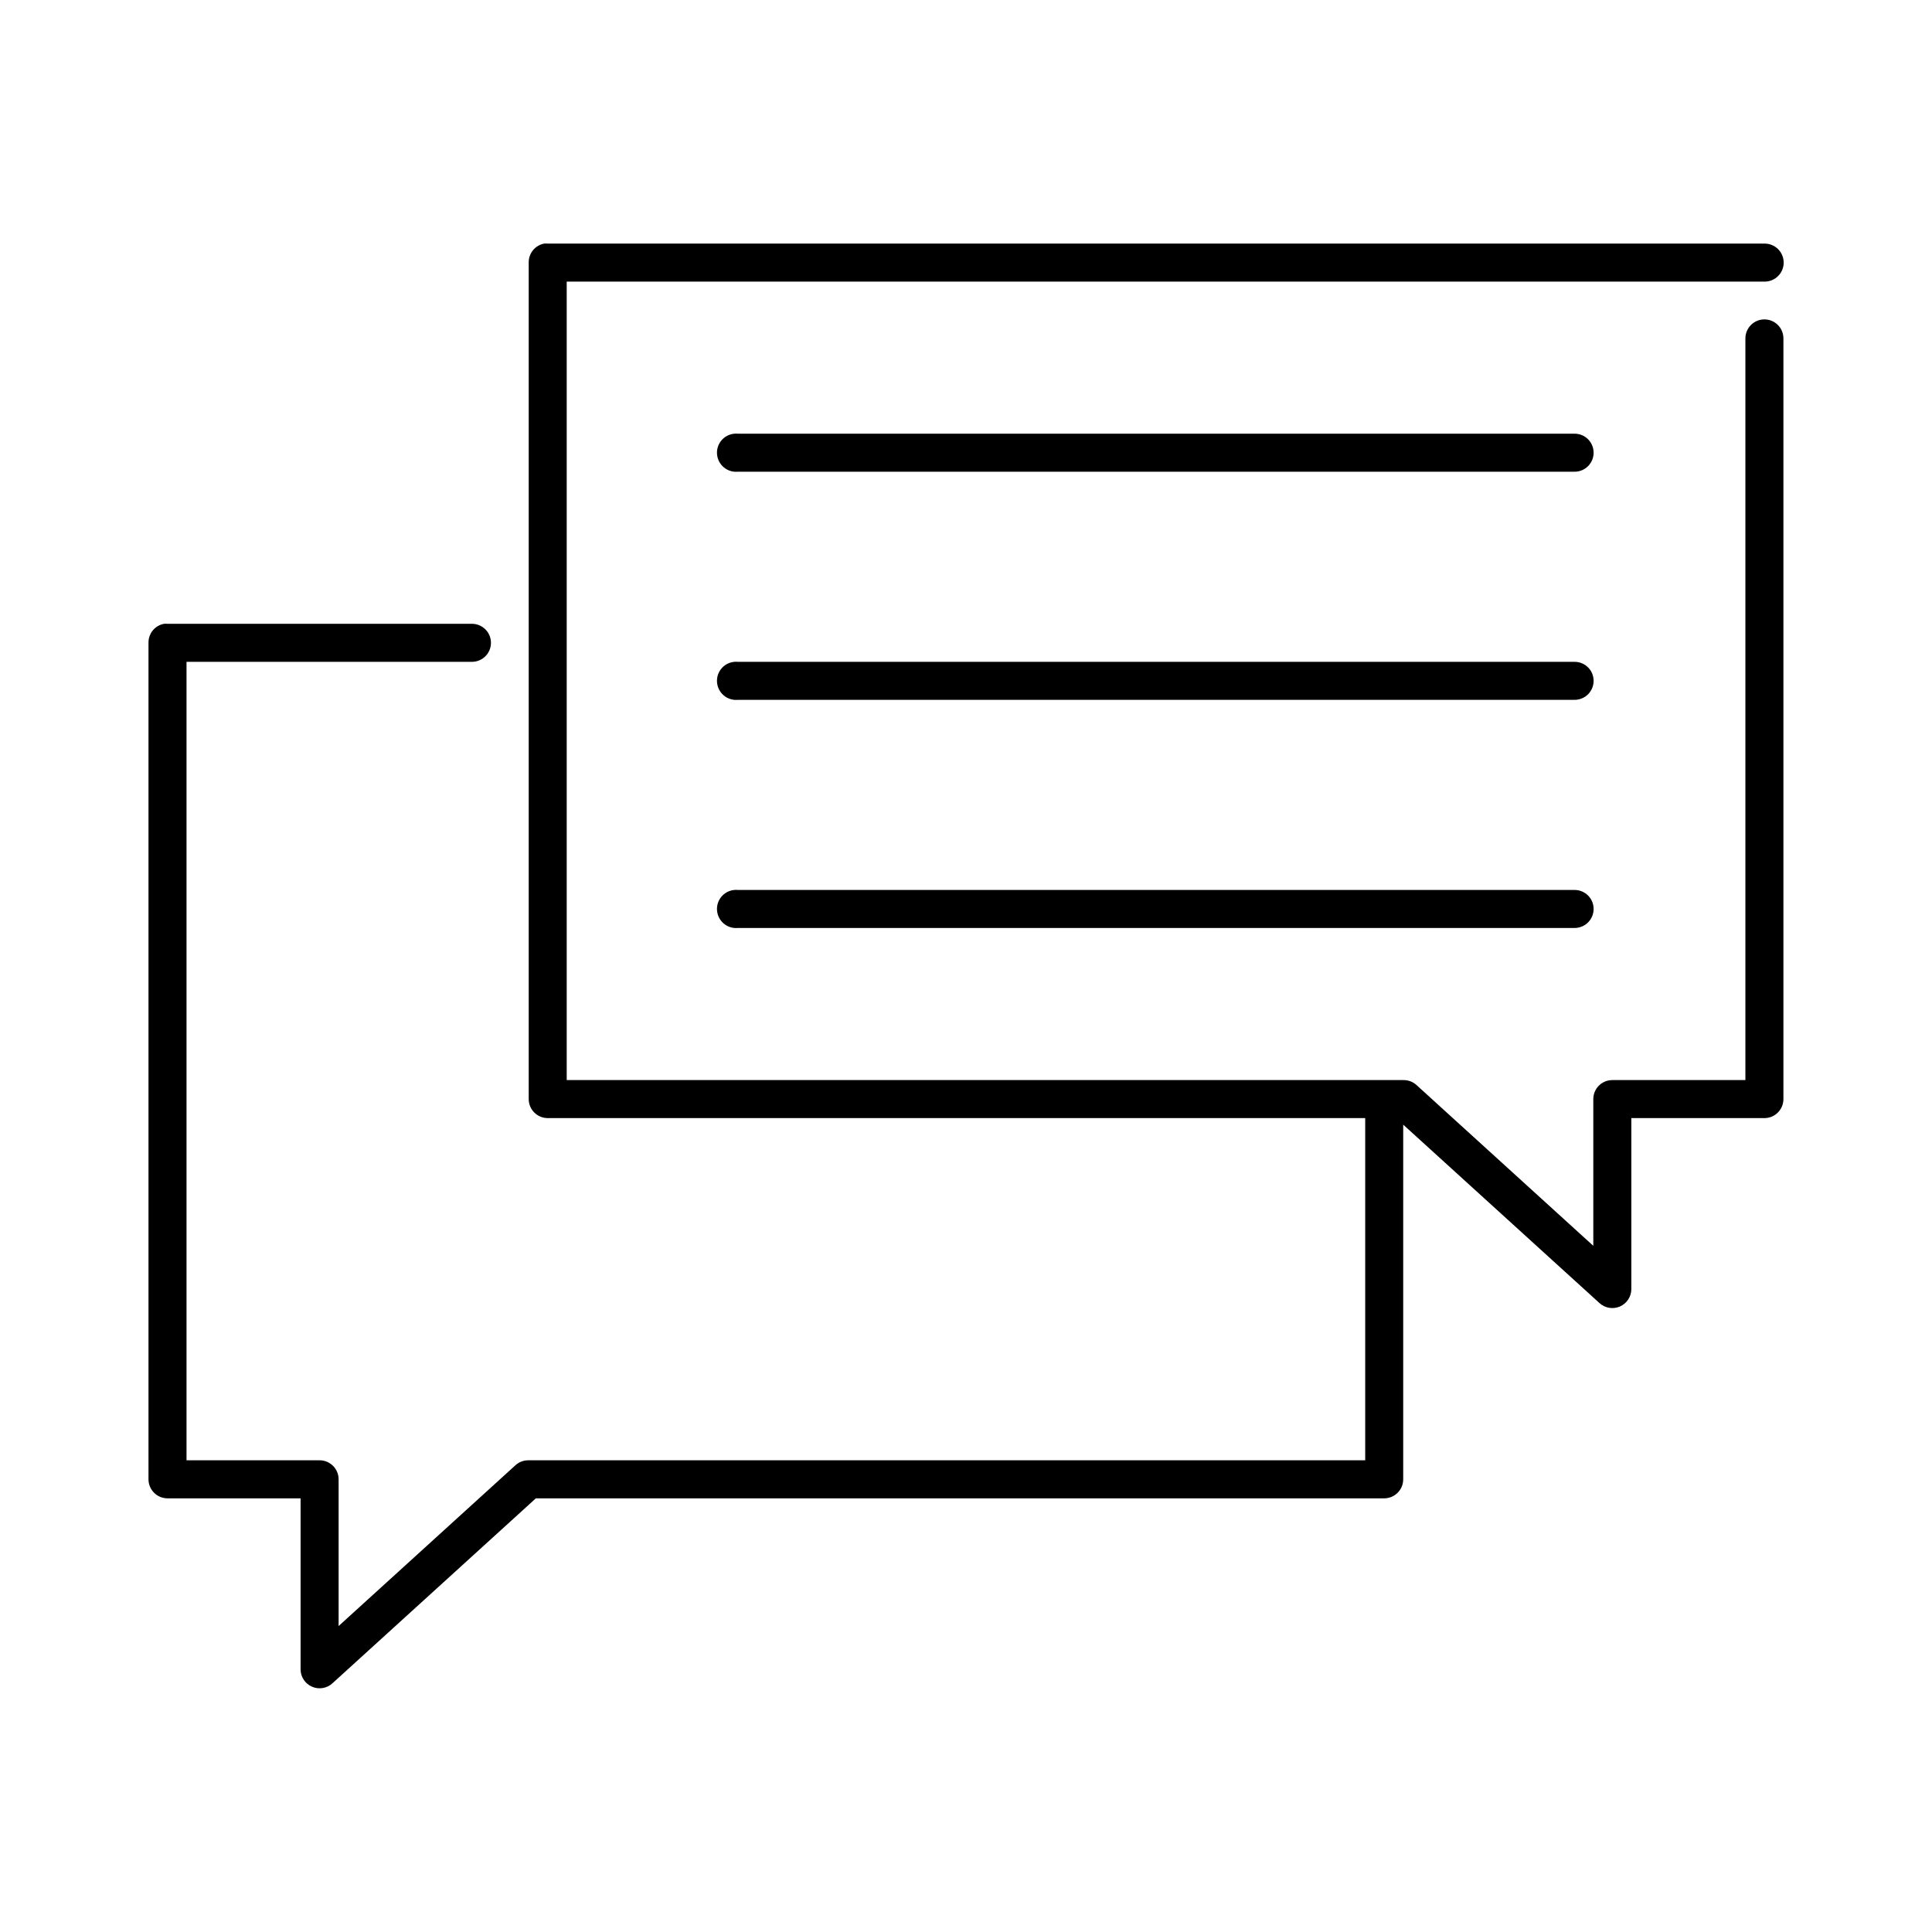 <?xml version="1.0" encoding="UTF-8"?>
<!-- Uploaded to: SVG Find, www.svgrepo.com, Generator: SVG Find Mixer Tools -->
<svg fill="#000000" width="800px" height="800px" version="1.1" viewBox="144 144 512 512" xmlns="http://www.w3.org/2000/svg">
 <path d="m288.21 208.55c-2.406 0.461-4.137 2.586-4.094 5.039v221.68c0 2.781 2.258 5.039 5.039 5.039h216.64v90.684h-221.68c-1.27-0.031-2.508 0.418-3.461 1.262l-46.918 42.664v-38.887c0-2.781-2.258-5.039-5.039-5.039h-35.266v-211.6h75.57c1.348 0.016 2.648-0.504 3.609-1.453 0.961-0.945 1.5-2.238 1.5-3.586 0-1.348-0.539-2.641-1.5-3.59-0.961-0.945-2.262-1.469-3.609-1.449h-80.609c-0.312-0.027-0.629-0.027-0.945 0-2.406 0.461-4.137 2.586-4.094 5.039v221.68c0 2.781 2.258 5.039 5.039 5.039h35.266v45.34c0.016 2.008 1.219 3.812 3.066 4.598 1.844 0.789 3.981 0.402 5.438-0.977l53.844-48.961h224.82c2.781 0 5.039-2.258 5.039-5.039v-93.992l51.953 47.23c1.457 1.379 3.594 1.762 5.441 0.977 1.844-0.785 3.047-2.59 3.062-4.598v-45.34h35.266c2.785 0 5.039-2.258 5.039-5.039v-201.52c0.02-1.348-0.504-2.648-1.449-3.609-0.949-0.961-2.242-1.5-3.59-1.5s-2.641 0.539-3.586 1.5c-0.949 0.961-1.469 2.262-1.453 3.609v196.48h-35.266c-2.781 0-5.035 2.258-5.039 5.039v38.887l-46.914-42.664c-0.957-0.844-2.191-1.293-3.465-1.262h-221.68v-211.6h317.4c1.348 0.016 2.648-0.504 3.609-1.453 0.961-0.945 1.5-2.238 1.5-3.586s-0.539-2.641-1.5-3.59c-0.961-0.945-2.262-1.469-3.609-1.449h-322.44c-0.312-0.031-0.629-0.031-0.945 0zm50.383 50.383c-2.785 0.258-4.828 2.727-4.566 5.508 0.262 2.785 2.727 4.828 5.512 4.566h221.68c1.348 0.02 2.648-0.504 3.609-1.449 0.957-0.949 1.5-2.238 1.5-3.59 0-1.348-0.543-2.641-1.5-3.586-0.961-0.949-2.262-1.469-3.609-1.449h-221.68c-0.316-0.031-0.633-0.031-0.945 0zm0 60.457c-2.785 0.258-4.828 2.727-4.566 5.508 0.262 2.785 2.727 4.828 5.512 4.566h221.68c1.348 0.02 2.648-0.504 3.609-1.449 0.957-0.949 1.5-2.238 1.5-3.59 0-1.348-0.543-2.641-1.5-3.586-0.961-0.949-2.262-1.469-3.609-1.449h-221.68c-0.316-0.031-0.633-0.031-0.945 0zm0 60.457c-2.785 0.258-4.828 2.727-4.566 5.508 0.262 2.785 2.727 4.828 5.512 4.566h221.68c1.348 0.02 2.648-0.504 3.609-1.449 0.957-0.949 1.5-2.238 1.5-3.59 0-1.348-0.543-2.641-1.5-3.586-0.961-0.949-2.262-1.469-3.609-1.449h-221.68c-0.316-0.031-0.633-0.031-0.945 0z"/>
</svg>